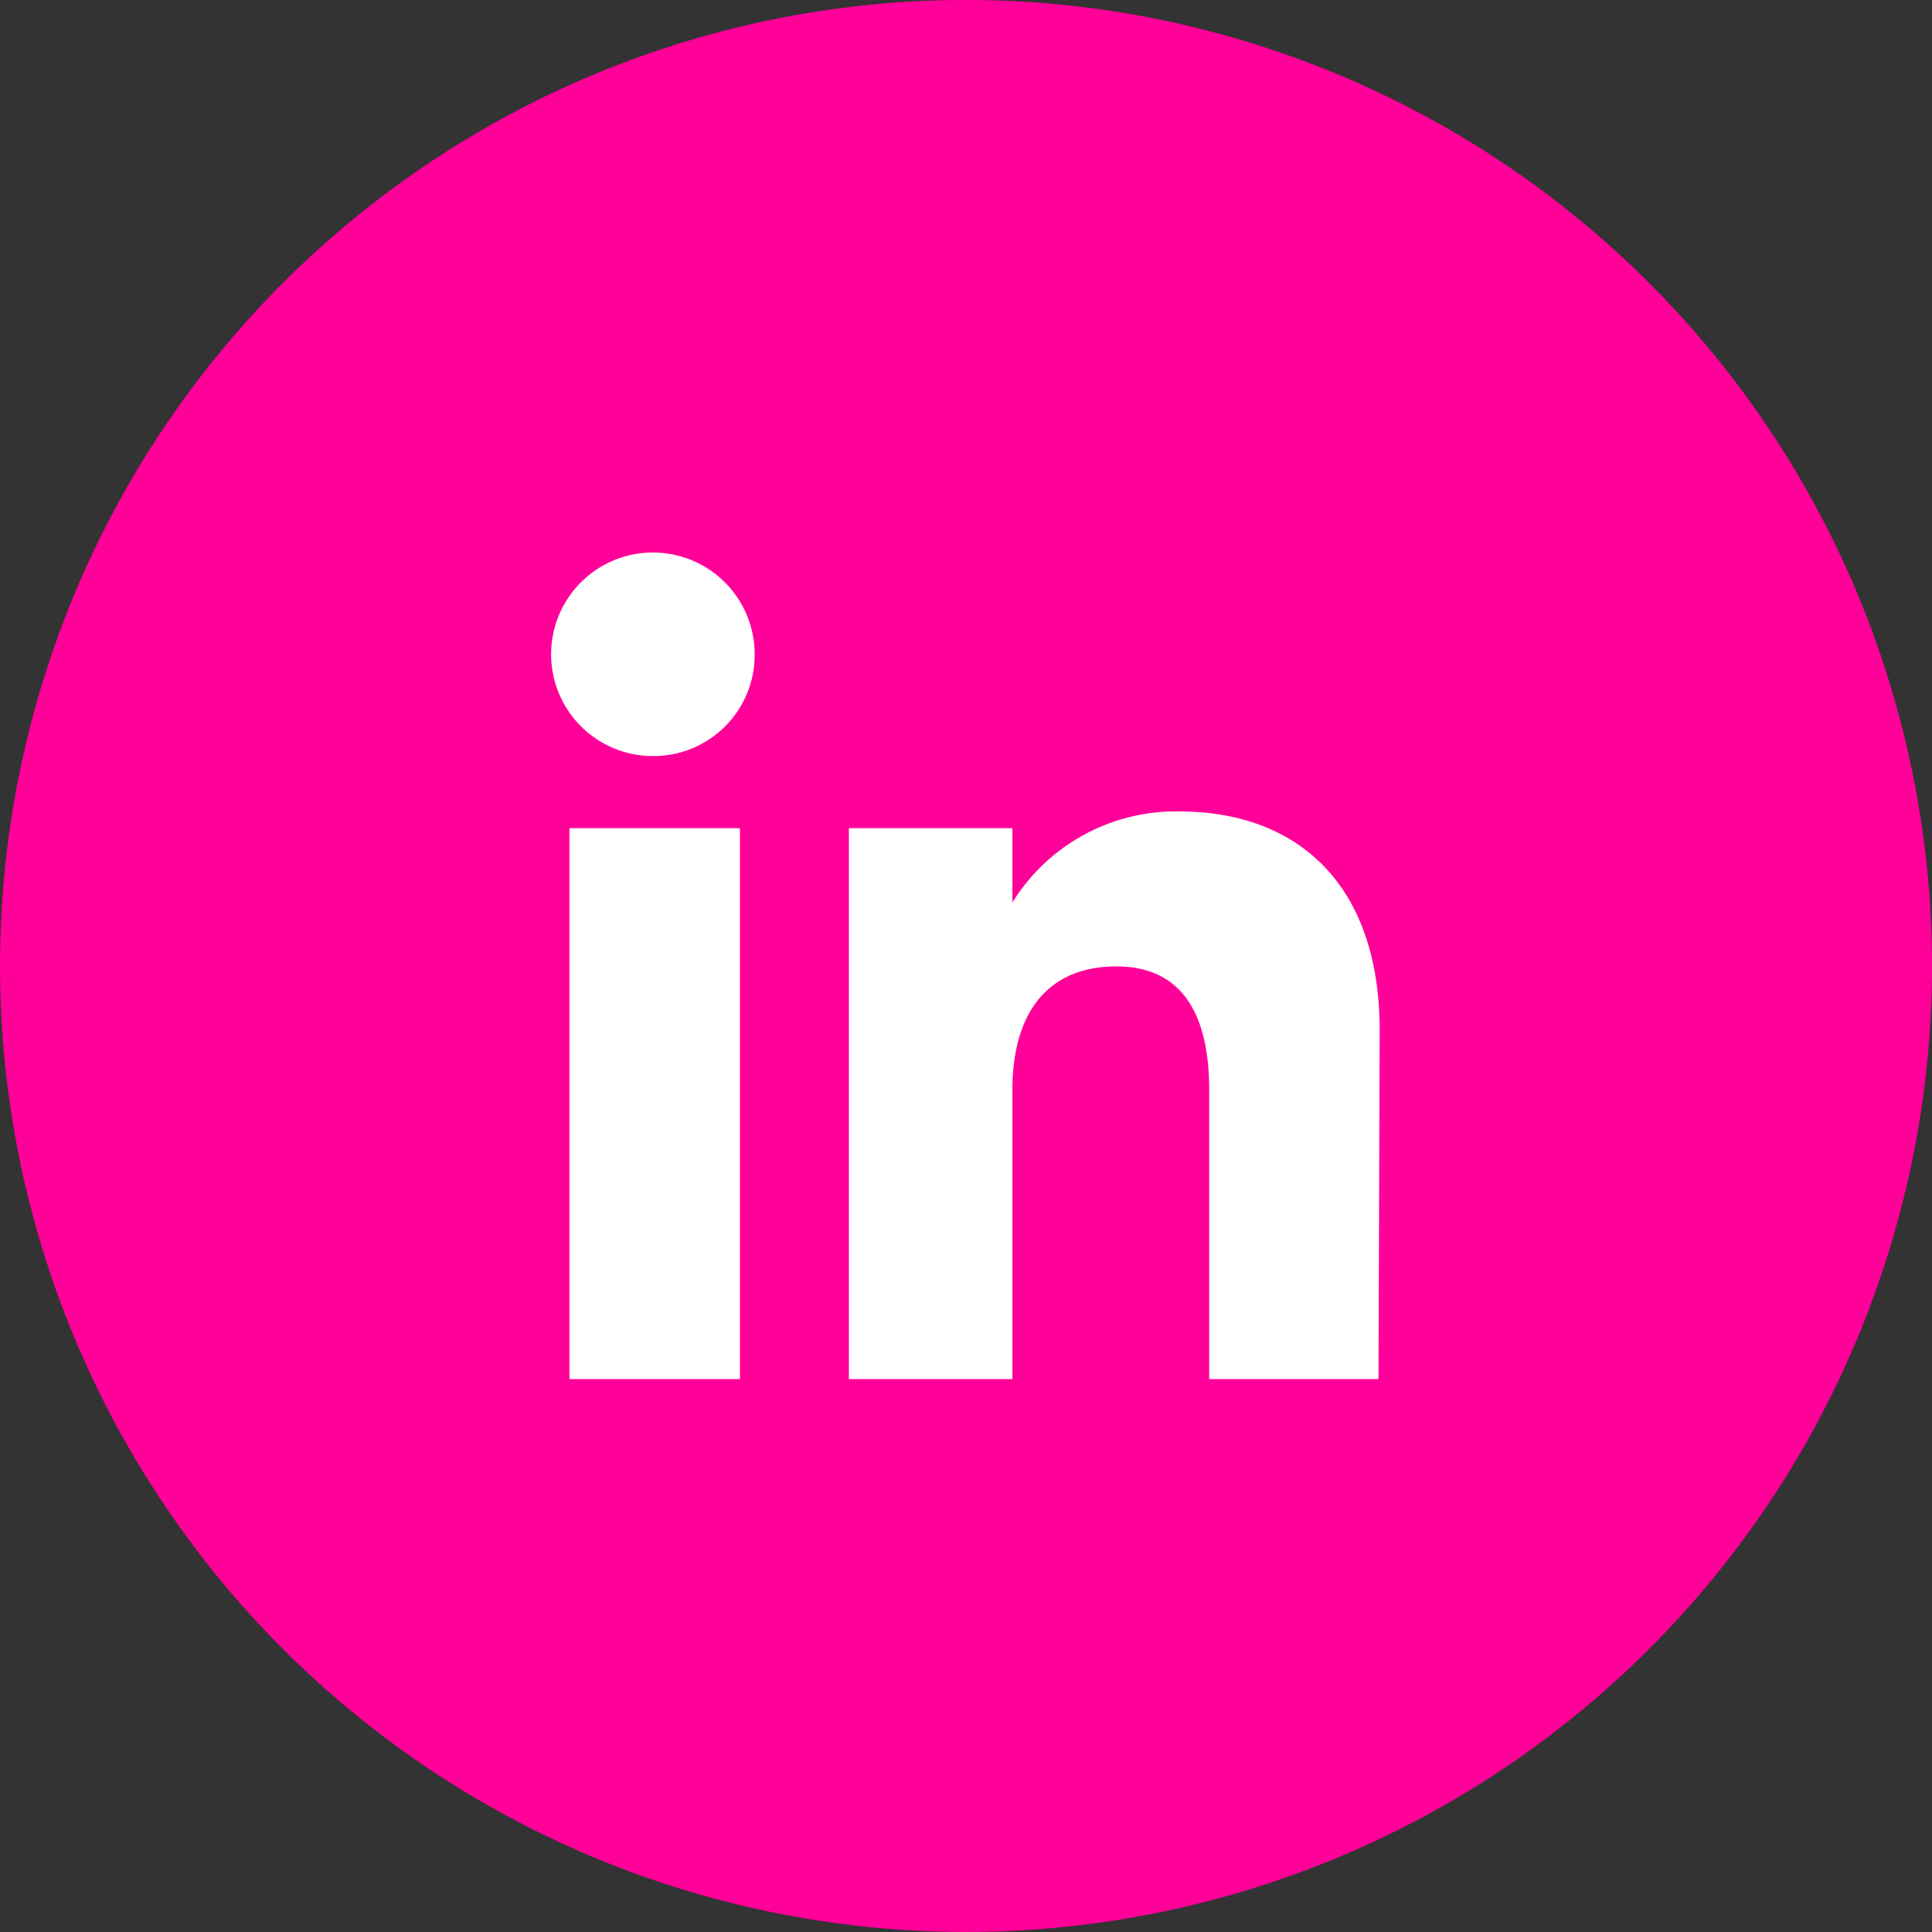 <?xml version="1.0" encoding="UTF-8"?>
<svg xmlns="http://www.w3.org/2000/svg" id="Ebene_1" data-name="Ebene 1" viewBox="0 0 97 97">
  <rect x="0" y="0" width="97" height="97" fill="#333333" stroke="none"/>
  <defs>
    <style>.cls-1{fill:#f09;}.cls-2{fill:#fff;fill-rule:evenodd;}</style>
  </defs>
  <title>FAKTENHAUS_LinkedIn</title>
  <circle class="cls-1" cx="50.29" cy="50.42" r="48.5" transform="translate(-12.24 85.67) rotate(-76.54)"></circle>
  <path class="cls-2" d="M38.94,71.16H30.38V43.5h8.56V71.16ZM34.62,39.88h0a5.11,5.11,0,1,1,5.06-5.1,5.08,5.08,0,0,1-5.06,5.1ZM71,71.16H62.5V56.64c0-4-1.51-6.2-4.66-6.2-3.43,0-5.22,2.31-5.22,6.2V71.16H44.41V43.5h8.21v3.73A9.65,9.65,0,0,1,61,42.66c5.86,0,10.06,3.58,10.06,11Z" transform="translate(-1.79 -1.92)"></path>
</svg>
